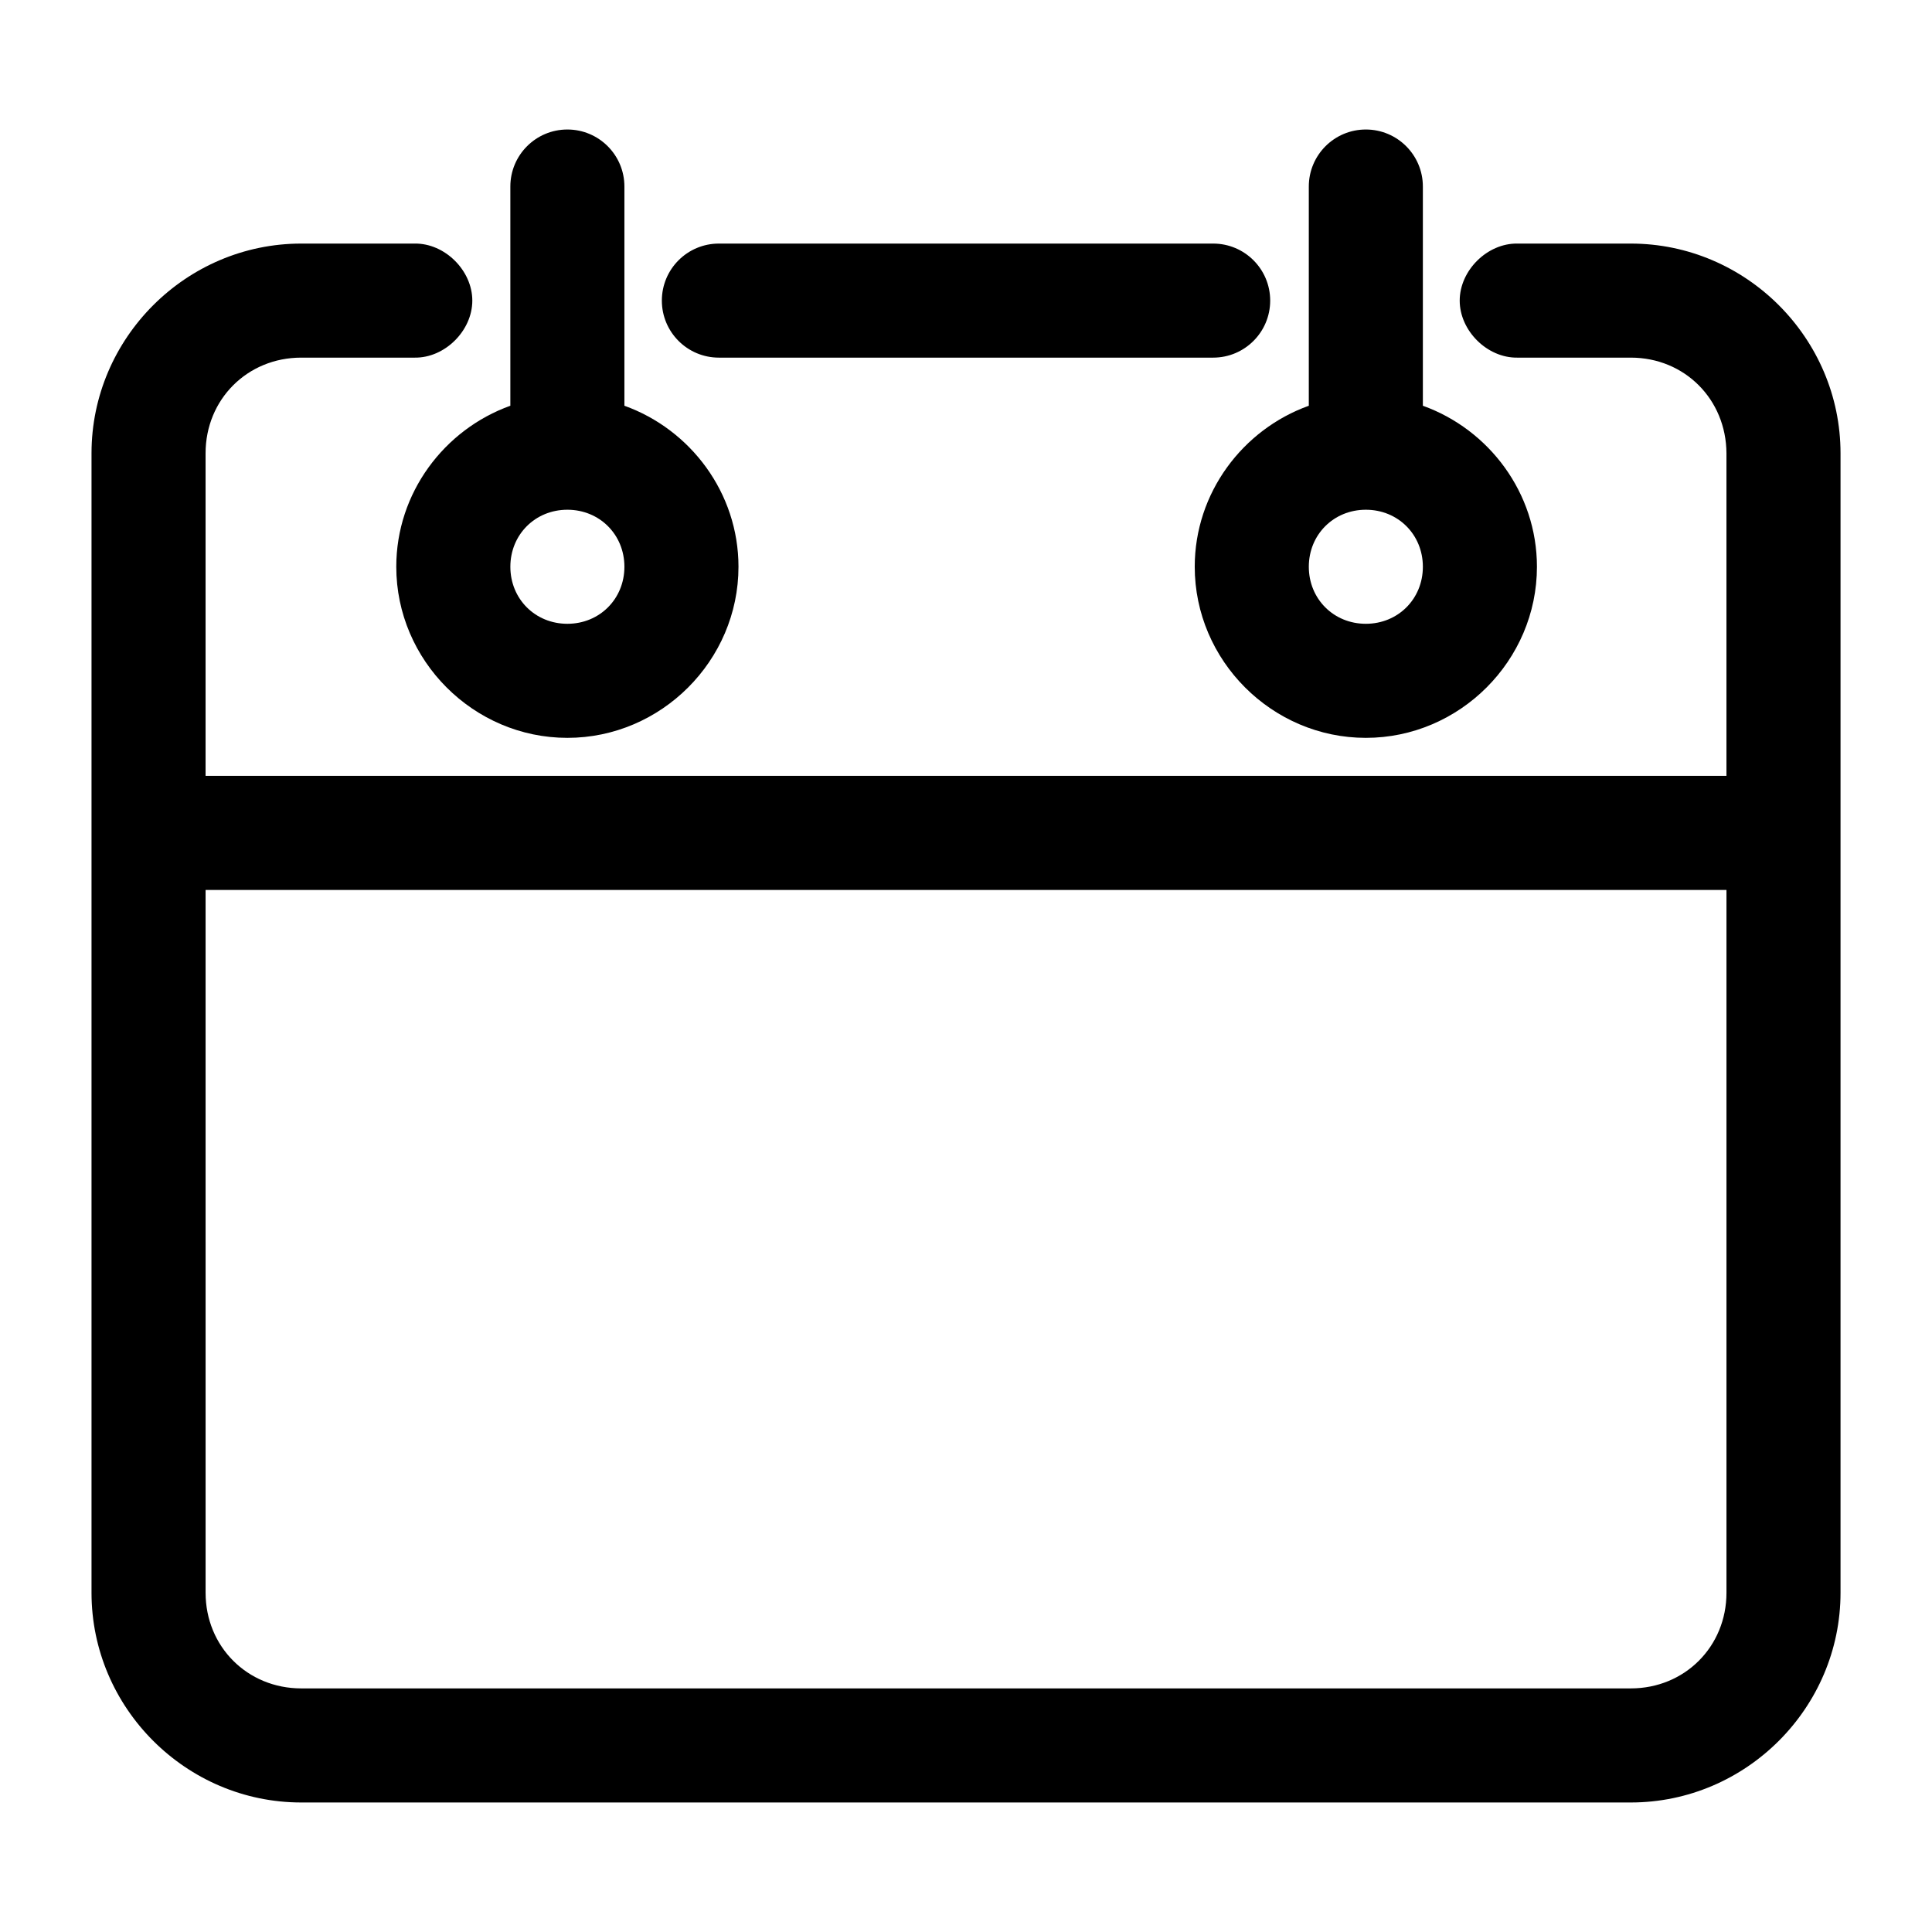 <?xml version="1.0" encoding="UTF-8"?>
<!-- Uploaded to: ICON Repo, www.svgrepo.com, Generator: ICON Repo Mixer Tools -->
<svg fill="#000000" width="800px" height="800px" version="1.1" viewBox="144 144 512 512" xmlns="http://www.w3.org/2000/svg">
 <path d="m294.36 178.32c-8.348 0-15.113 6.766-15.113 15.113v58.094c-17.527 6.289-30.23 23.098-30.23 42.668 0 24.863 20.48 45.344 45.344 45.344s45.344-20.48 45.344-45.344c0-19.57-12.703-36.375-30.23-42.668v-58.094c0-8.348-6.766-15.113-15.113-15.113zm211.6 0c-8.348 0-15.113 6.766-15.113 15.113v58.094c-17.527 6.289-30.23 23.098-30.23 42.668 0 24.863 20.48 45.344 45.344 45.344s45.344-20.48 45.344-45.344c0-19.57-12.703-36.375-30.23-42.668v-58.094c0-8.348-6.766-15.113-15.113-15.113zm-282.13 30.23c-30.523 0-55.578 25.051-55.578 55.578v301.97c0 30.523 25.051 55.578 55.578 55.578h352.35c30.523 0 55.578-25.051 55.578-55.578v-301.97c0-30.523-25.051-55.578-55.578-55.578h-30.07c-7.984-0.113-15.273 7.129-15.273 15.113s7.285 15.227 15.273 15.113h30.07c14.273 0 25.277 11.074 25.348 25.348v85.488h-403.05v-85.488c0-14.273 11.074-25.348 25.348-25.348h30.07c7.984 0.113 15.27-7.129 15.27-15.113s-7.285-15.227-15.27-15.113zm110.68 0c-8.348 0-15.113 6.766-15.113 15.113 0 8.348 6.766 15.113 15.113 15.113h130.99c8.348 0 15.113-6.766 15.113-15.113 0-8.348-6.766-15.113-15.113-15.113zm-40.148 70.535c8.527 0 15.113 6.586 15.113 15.113s-6.586 15.113-15.113 15.113c-8.527 0-15.113-6.586-15.113-15.113s6.586-15.113 15.113-15.113zm211.6 0c8.527 0 15.113 6.586 15.113 15.113s-6.586 15.113-15.113 15.113c-8.527 0-15.113-6.586-15.113-15.113s6.586-15.113 15.113-15.113zm-307.48 100.76h403.05v186.25c0 14.273-11.078 25.348-25.348 25.348h-352.35c-14.273 0-25.348-11.074-25.348-25.348z"/>
</svg>